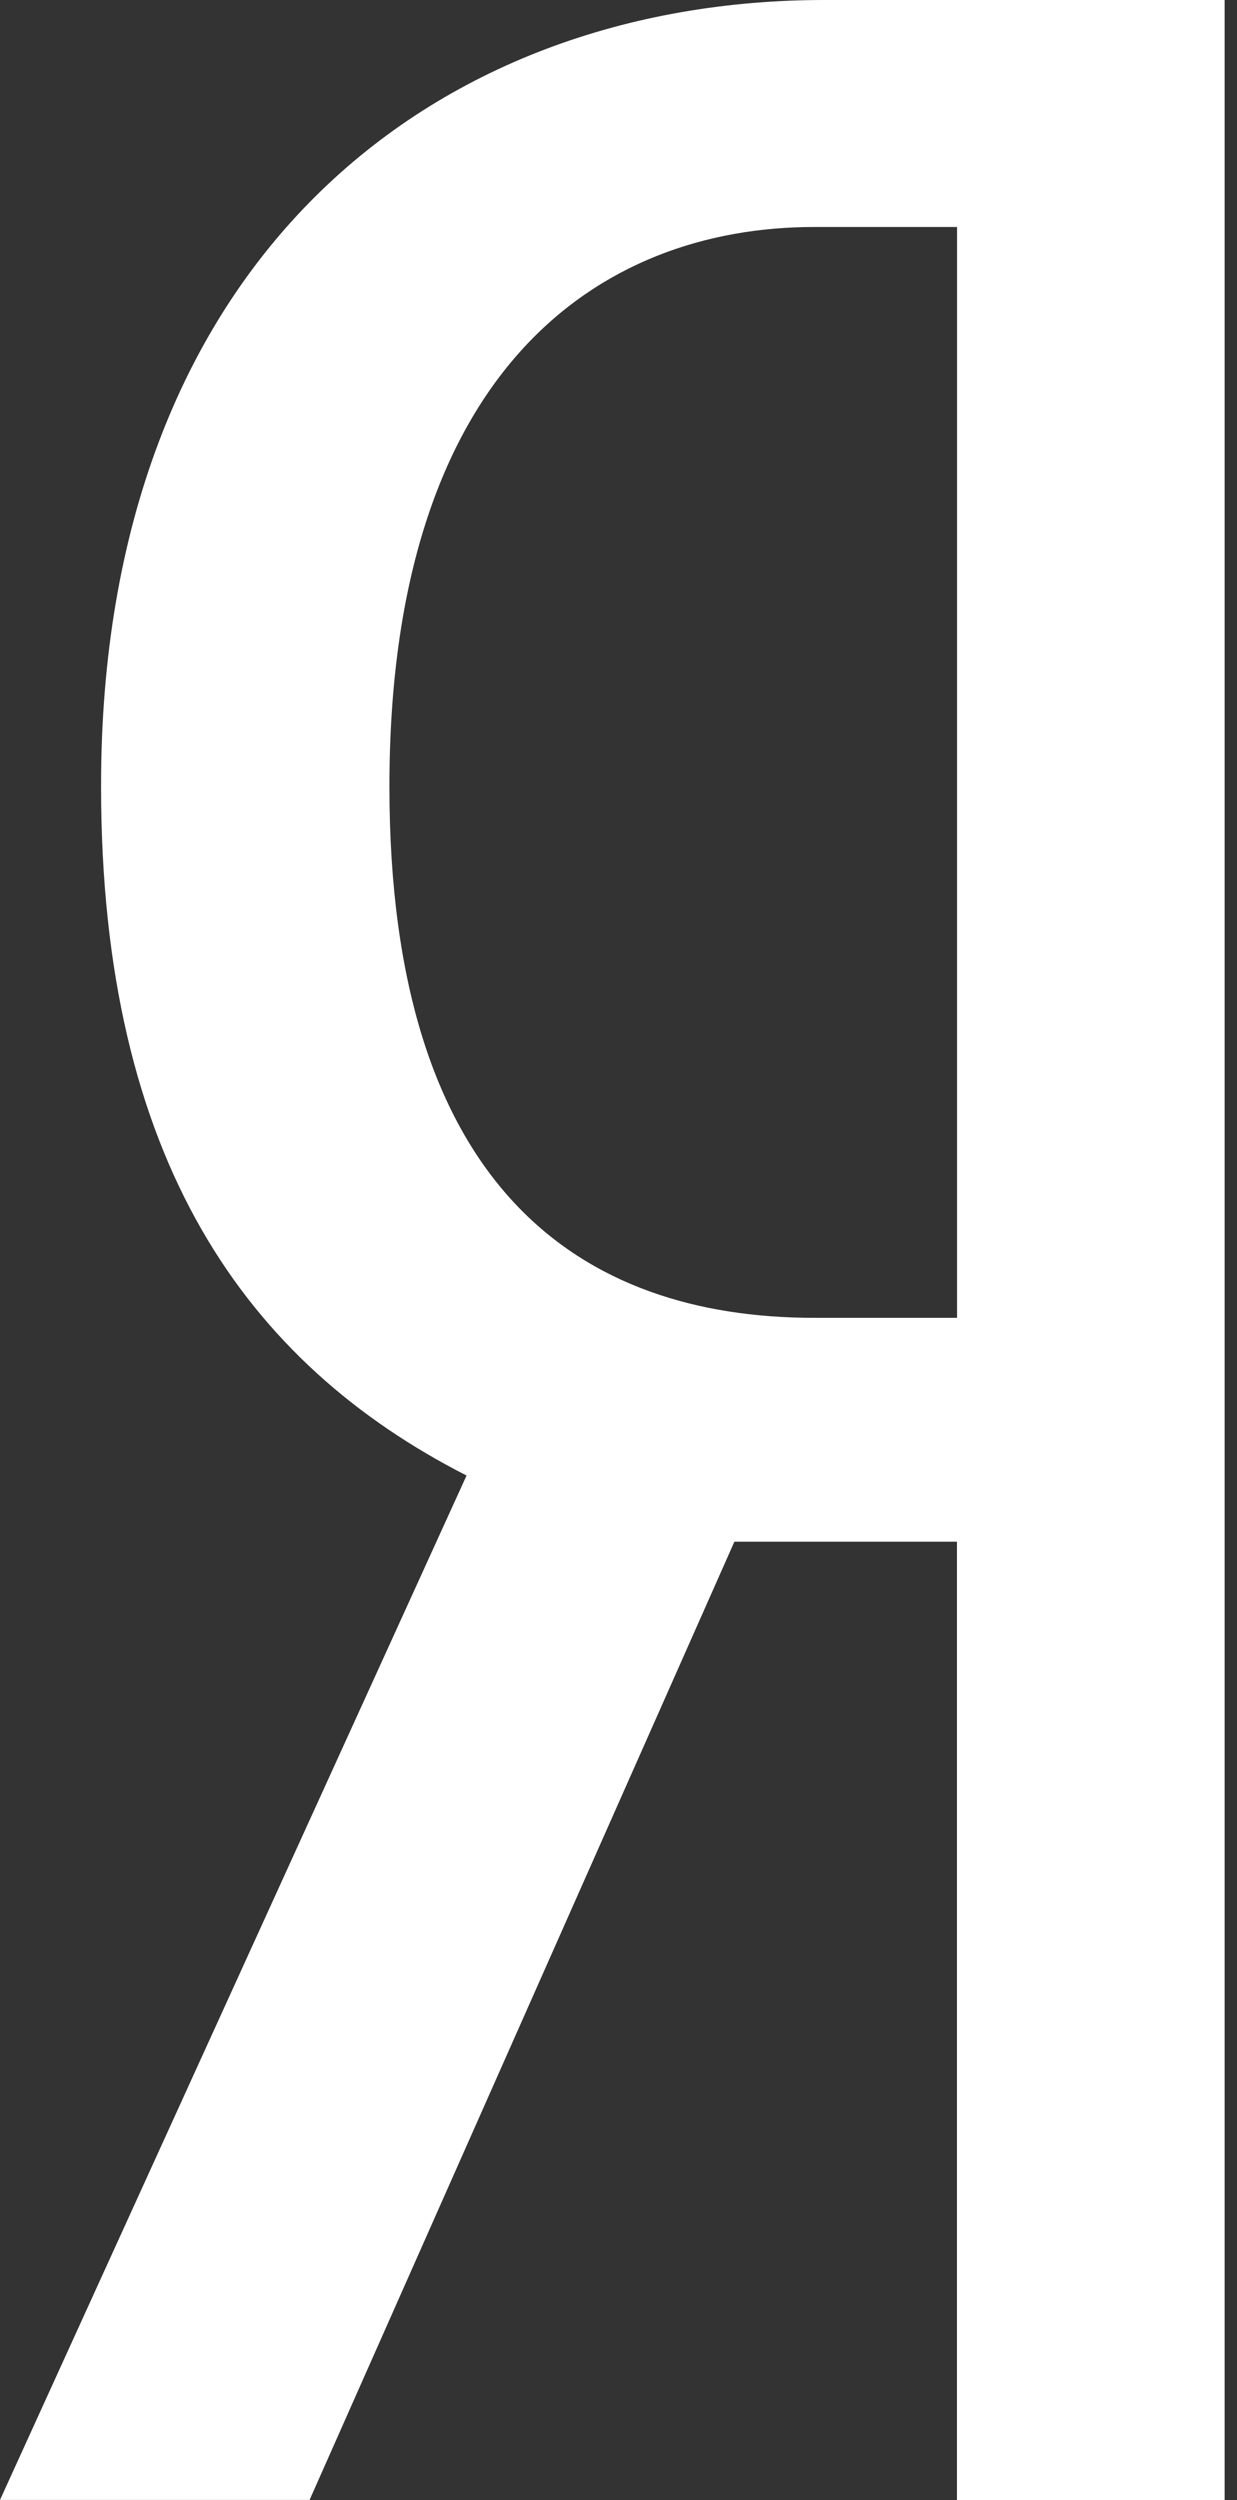 <?xml version="1.0" encoding="UTF-8"?> <svg xmlns="http://www.w3.org/2000/svg" width="48" height="97" viewBox="0 0 48 97" fill="none"><rect x="0" y="0" width="48" height="97" fill="#333333" stroke="none"/> <path d="M28.499 59.812L12.013 96.996H0L18.104 57.25C9.599 52.909 3.922 45.052 3.922 30.519C3.902 10.173 16.736 0 32 0H47.52V97H37.133V59.817H28.499V59.812ZM37.137 8.807H31.593C23.225 8.807 15.111 14.376 15.111 30.519C15.111 46.111 22.541 51.131 31.593 51.131H37.137V8.807Z" fill="white"></path> </svg> 